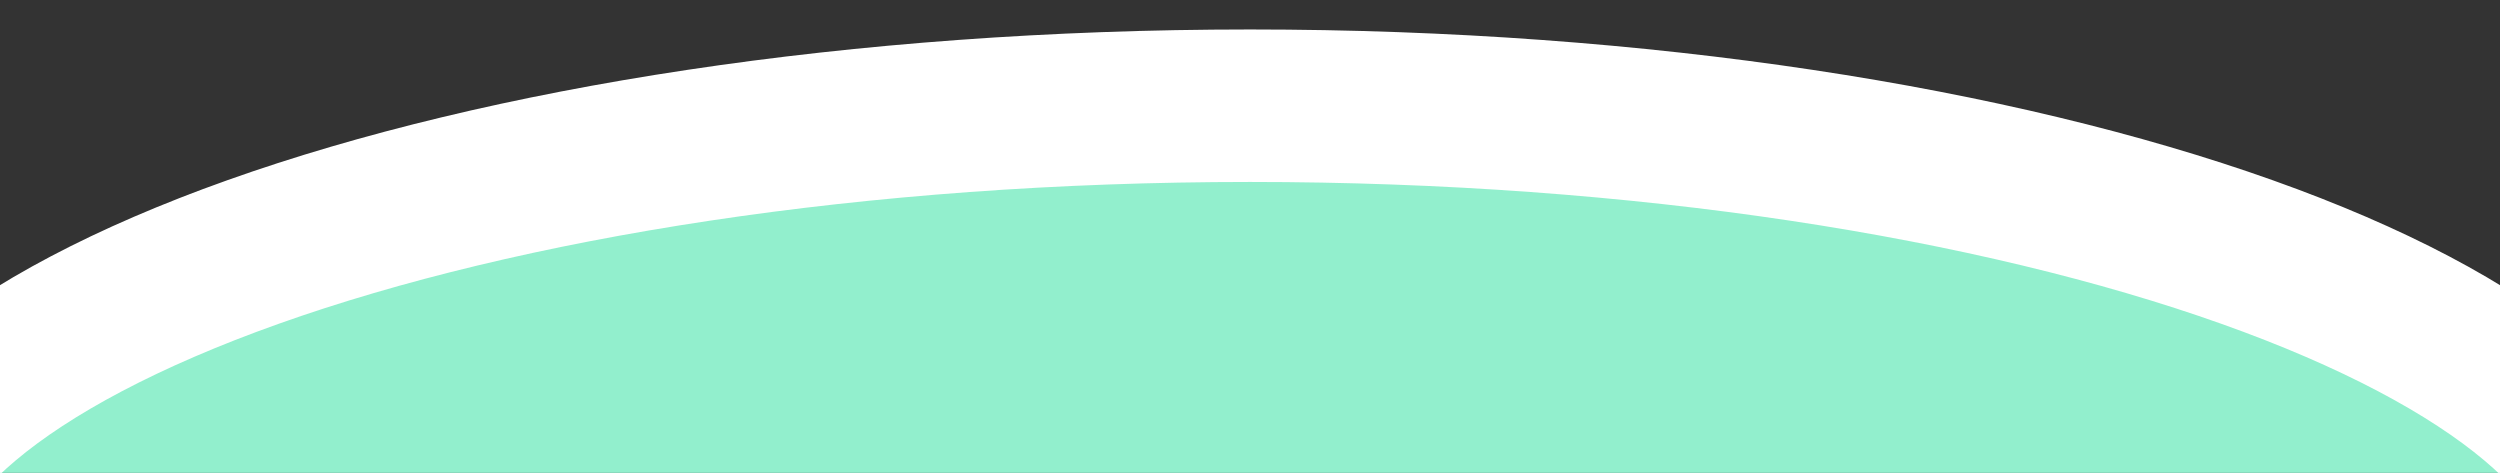 <svg width="1951" height="369" viewBox="0 0 1951 369" fill="none" xmlns="http://www.w3.org/2000/svg">
<rect x="0" y="0" width="1951" height="369" fill="#333333" stroke="none"/>
<g clip-path="url(#clip0_1168_827)">
<path d="M0 369C0 240.318 104.318 136 233 136H1718C1846.68 136 1951 240.318 1951 369V369H0V369Z" fill="#92EFCD"/>
<path d="M975.5 82.5C1282.17 82.5 1557.24 126.82 1753.53 196.654C1851.93 231.665 1927.34 271.969 1977.02 313.751C2026.98 355.781 2044.5 393.465 2044.5 424.5C2044.5 455.535 2026.98 493.219 1977.02 535.249C1927.34 577.031 1851.93 617.335 1753.53 652.346C1557.24 722.18 1282.17 766.5 975.5 766.5C668.827 766.5 393.758 722.18 197.475 652.346C99.071 617.335 23.656 577.031 -26.016 535.249C-75.982 493.219 -93.5 455.535 -93.5 424.5C-93.5 393.465 -75.982 355.781 -26.016 313.751C23.656 271.969 99.071 231.665 197.475 196.654C393.758 126.82 668.827 82.5 975.5 82.5Z" stroke="white" stroke-width="119"/>
</g>
<defs>
<clipPath id="clip0_1168_827">
<rect width="1951" height="369" fill="white"/>
</clipPath>
</defs>
</svg>
